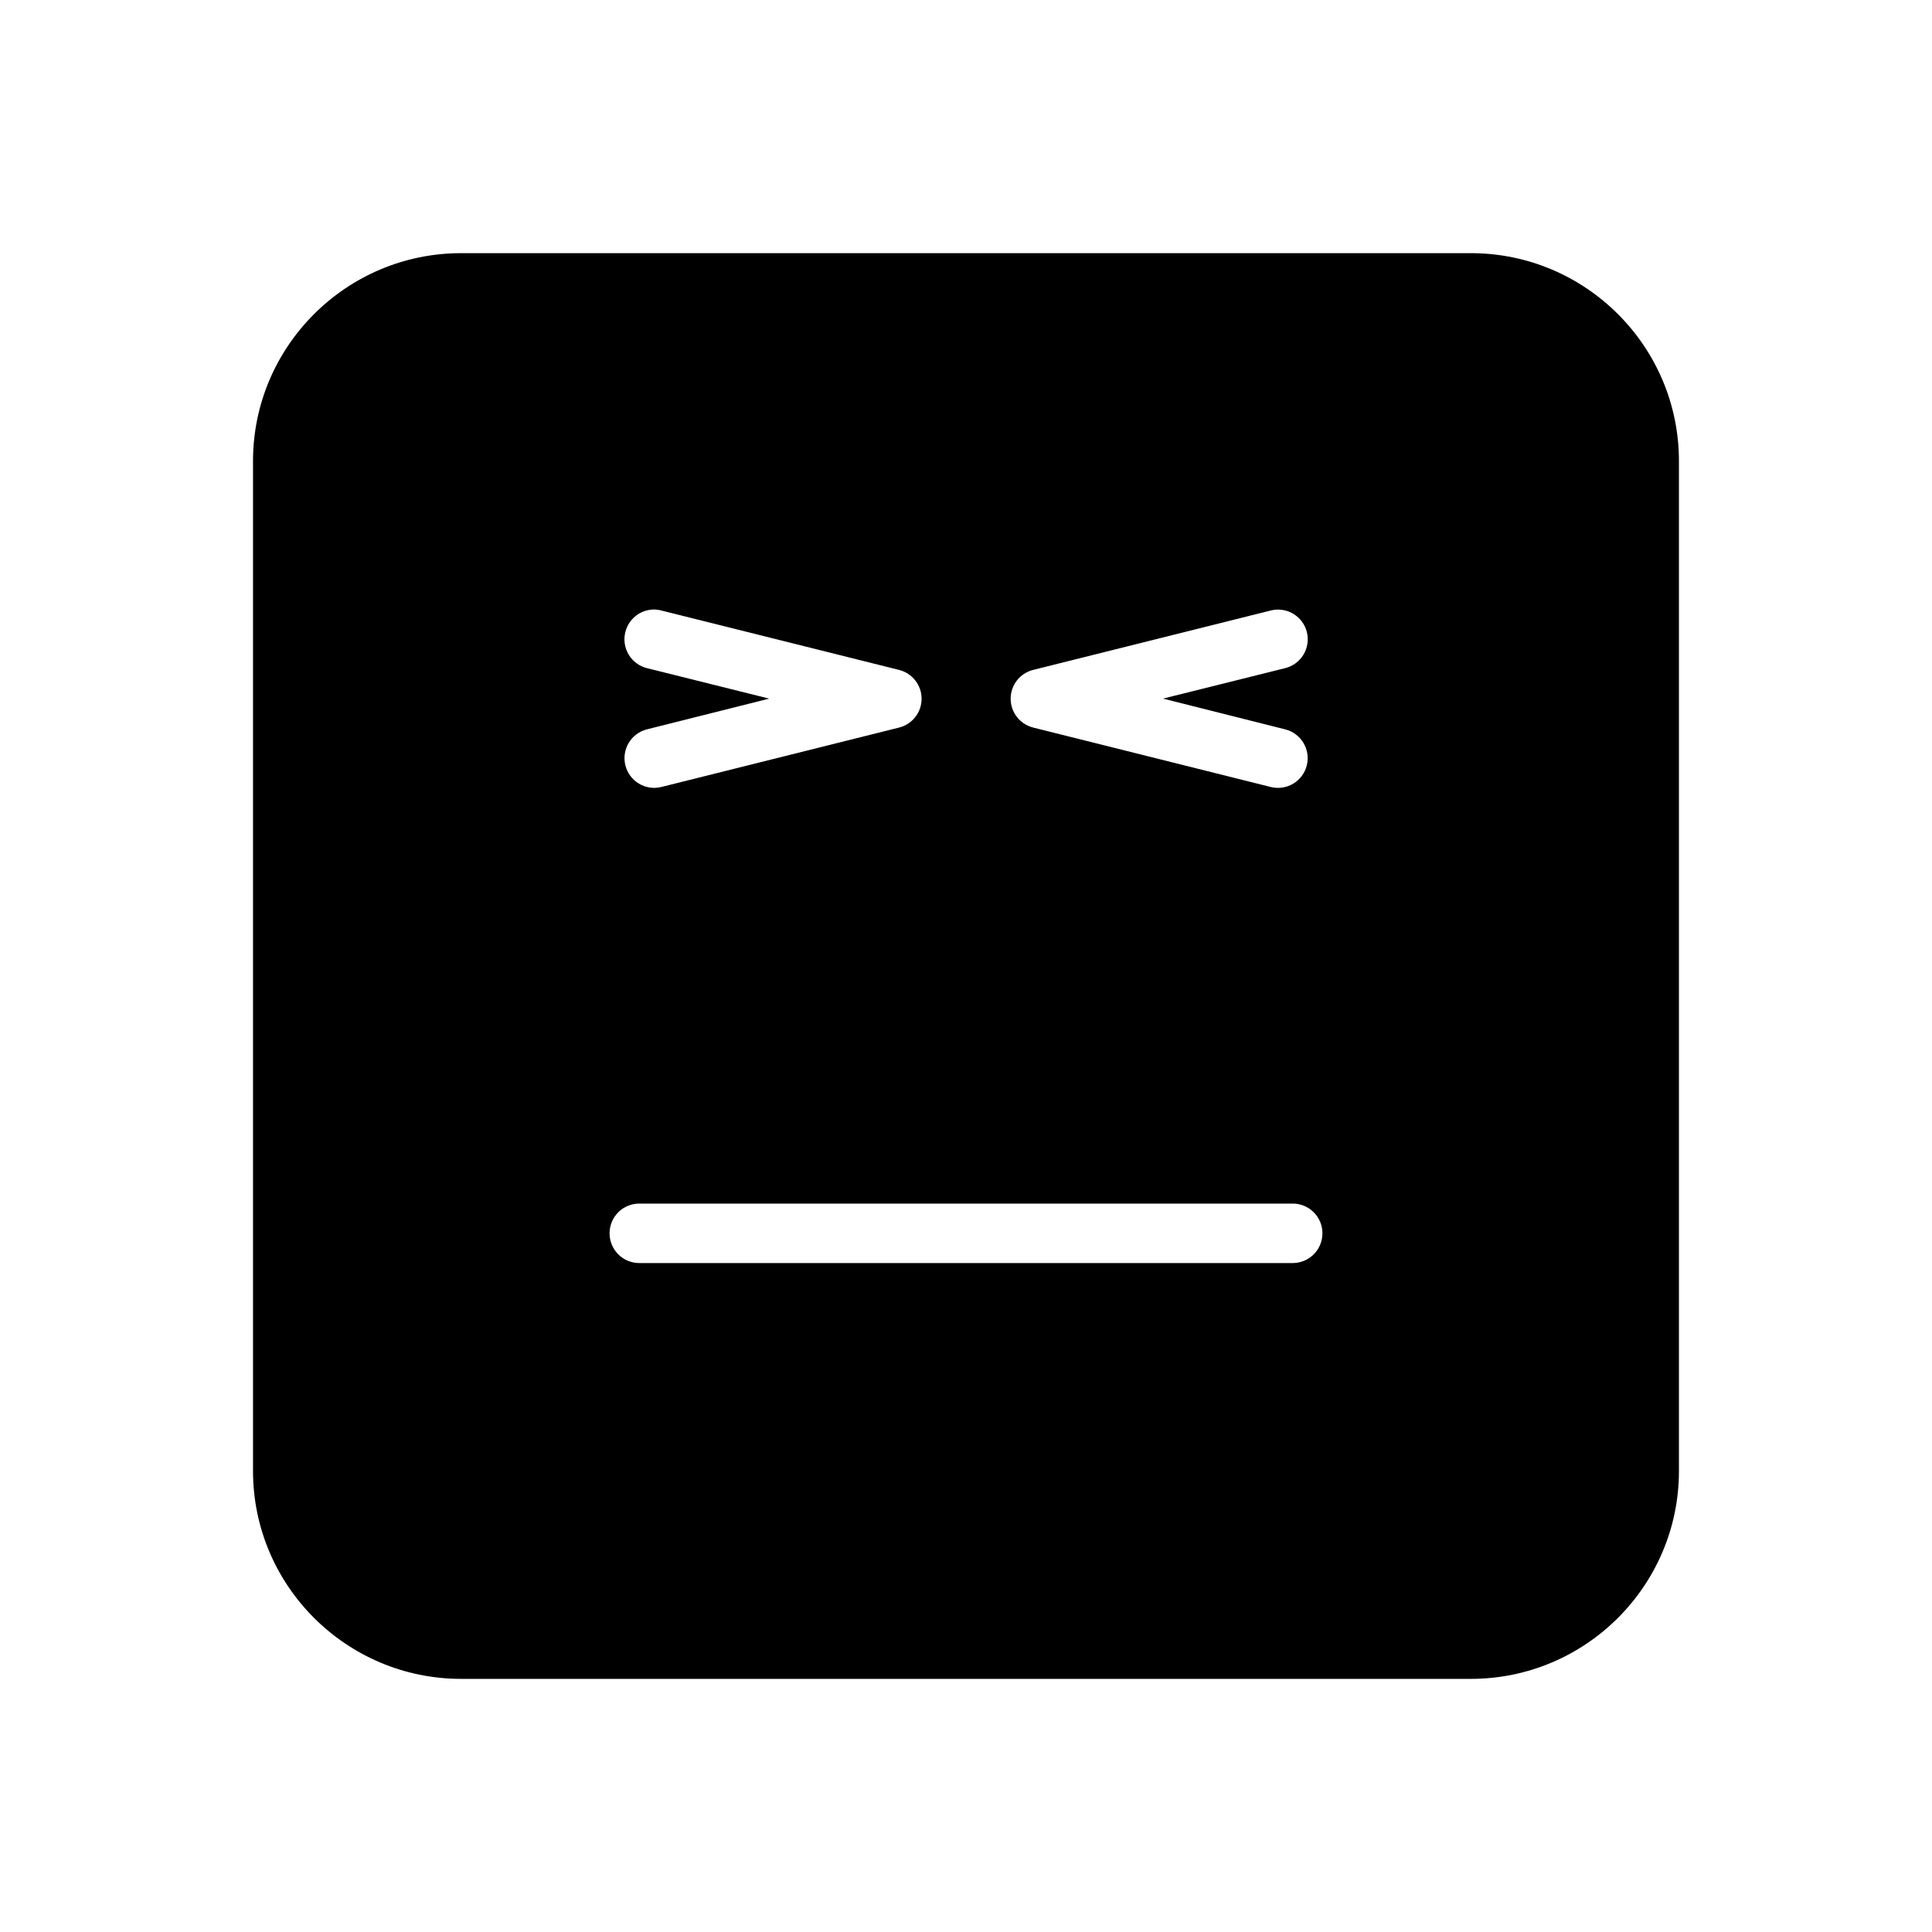 <?xml version="1.0" encoding="UTF-8"?>
<!-- Uploaded to: SVG Repo, www.svgrepo.com, Generator: SVG Repo Mixer Tools -->
<svg fill="#000000" width="800px" height="800px" version="1.1" viewBox="144 144 512 512" xmlns="http://www.w3.org/2000/svg">
 <path d="m266.2 211.09c-30.391 0-55.148 24.699-55.148 55.09v267.65c0 30.391 24.758 55.09 55.148 55.09h267.6c30.391 0 55.137-24.699 55.137-55.09v-267.65c0-30.391-24.742-55.09-55.137-55.09zm51.09 94.434h0.004c0.664 0.004 1.324 0.094 1.969 0.266l62.992 15.746h-0.004c3.512 0.871 5.981 4.023 5.981 7.641s-2.469 6.769-5.981 7.641l-62.992 15.746h0.004c-4.223 1.043-8.488-1.531-9.535-5.75-1.043-4.223 1.531-8.488 5.75-9.535l32.363-8.133-32.363-8.07c-2.039-0.5-3.793-1.797-4.875-3.598-1.078-1.805-1.395-3.961-0.875-5.996 0.82-3.258 3.621-5.637 6.965-5.922v-0.016c0.199-0.012 0.402-0.016 0.602-0.016zm165.54 0.031 0.004-0.004c3.543 0.062 6.609 2.488 7.488 5.922 0.52 2.035 0.203 4.191-0.875 5.996-1.082 1.801-2.836 3.098-4.875 3.598l-32.363 8.07 32.363 8.148c4.211 1.047 6.785 5.305 5.75 9.52-1.039 4.219-5.297 6.797-9.52 5.766l-62.992-15.758v-0.004c-3.512-0.871-5.977-4.023-5.977-7.641 0-3.617 2.465-6.769 5.977-7.641l62.992-15.746c0.664-0.164 1.348-0.246 2.031-0.234zm-169.39 157.41h173.17l0.004-0.004c2.09 0.008 4.086 0.844 5.559 2.328 1.469 1.48 2.293 3.488 2.281 5.574-0.008 4.332-3.512 7.84-7.84 7.859h-173.17c-2.09 0.008-4.098-0.816-5.582-2.293-1.48-1.473-2.316-3.477-2.32-5.566-0.008-2.098 0.82-4.113 2.305-5.598s3.5-2.312 5.598-2.305z"/>
</svg>